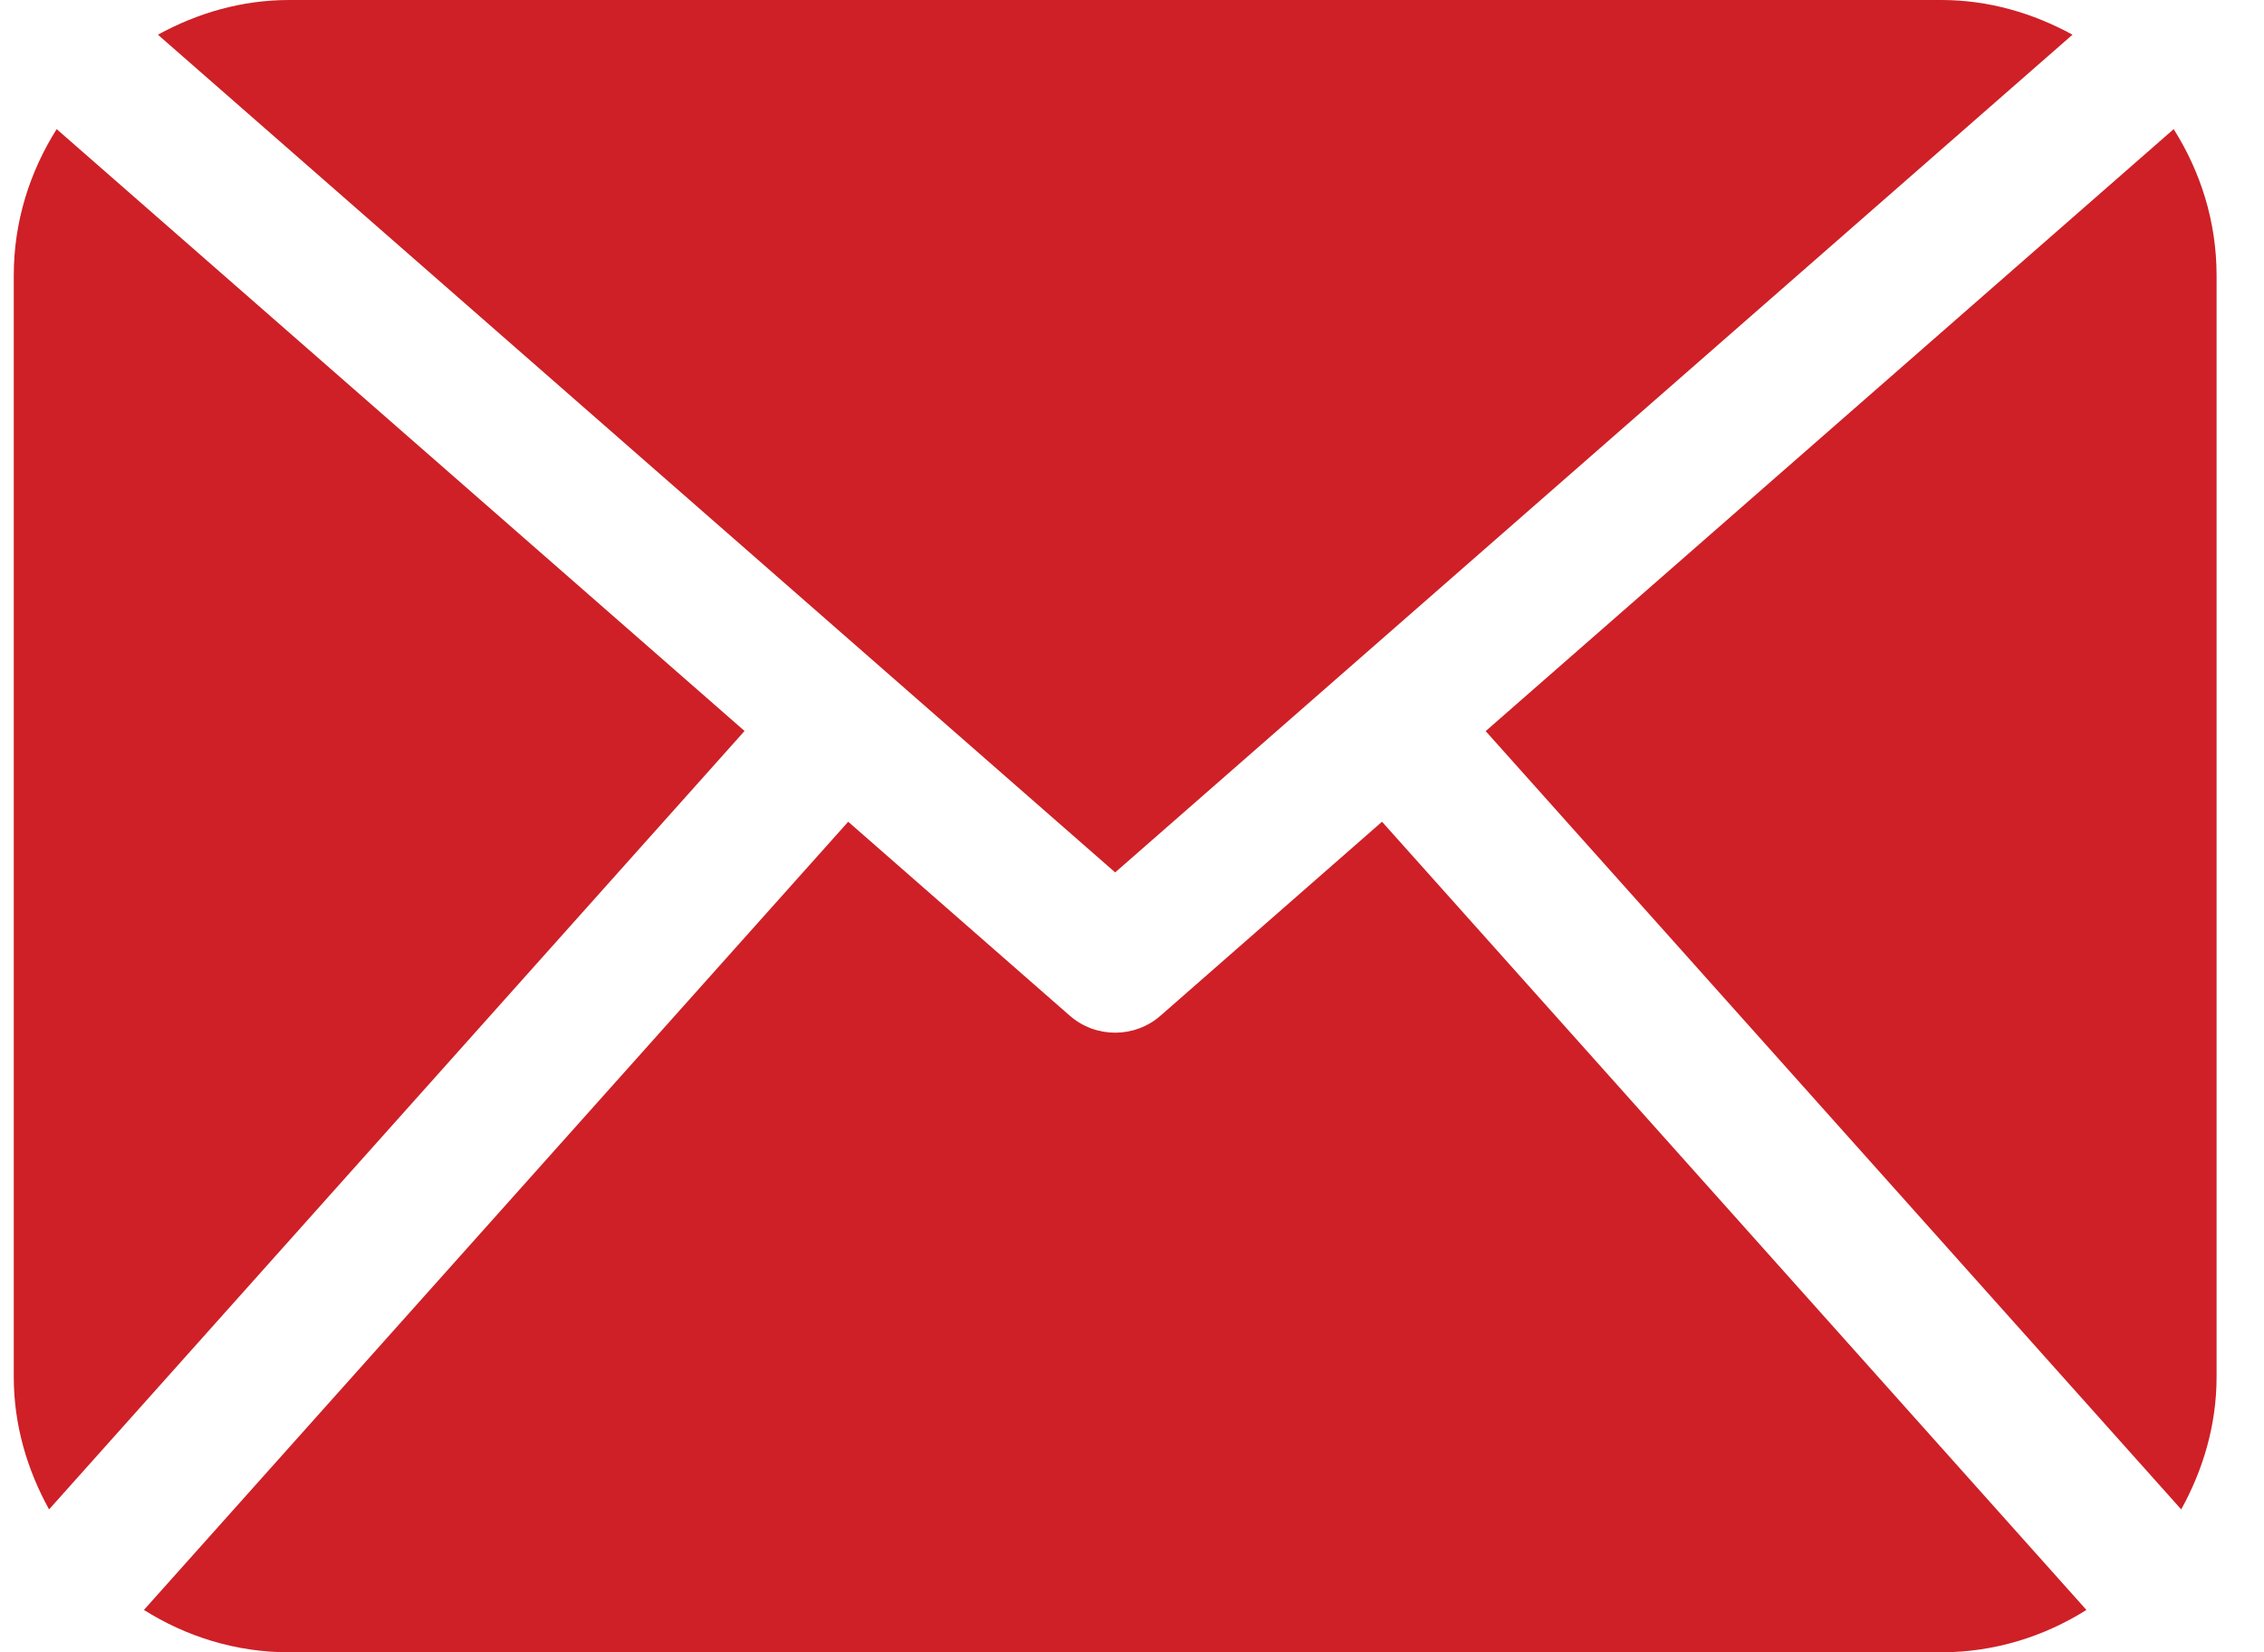 <?xml version="1.0" encoding="UTF-8"?>
<svg width="37px" height="27px" viewBox="0 0 37 27" version="1.1" xmlns="http://www.w3.org/2000/svg" xmlns:xlink="http://www.w3.org/1999/xlink">
    <!-- Generator: Sketch 61.2 (89653) - https://sketch.com -->
    <title>Fill 1</title>
    <desc>Created with Sketch.</desc>
    <g id="LAUREATES" stroke="none" stroke-width="1" fill="none" fill-rule="evenodd">
        <g id="Laureates---Detail---Full" transform="translate(-1161, -4951)" fill="#CE2026">
            <g id="FOOT" transform="translate(0, 4115)">
                <g id="Social" transform="translate(402, 811)">
                    <g id="social" transform="translate(631, 25)">
                        <path d="M128.926,2.11 C128.488,2.804 128.225,3.619 128.225,4.5 L128.225,22.5 C128.225,23.289 128.446,24.021 128.802,24.665 L140.168,11.945 L128.926,2.11 Z M150.586,13.428 L146.965,16.598 C146.753,16.783 146.489,16.875 146.225,16.875 C145.96,16.875 145.696,16.783 145.484,16.598 L141.862,13.428 L130.352,26.308 C131.041,26.741 131.85,27 132.725,27 L159.725,27 C160.599,27 161.408,26.741 162.098,26.308 L150.586,13.428 Z M146.225,14.256 L161.87,0.567 C161.228,0.216 160.505,0 159.725,0 L132.725,0 C131.944,0 131.221,0.216 130.581,0.567 L146.225,14.256 Z M164.225,22.5 C164.225,23.289 164.003,24.021 163.647,24.665 L152.28,11.947 L163.524,2.11 C163.962,2.804 164.225,3.619 164.225,4.5 L164.225,22.5 Z" id="Fill-1"></path>
                    </g>
                </g>
            </g>
        </g>
    </g>
</svg>